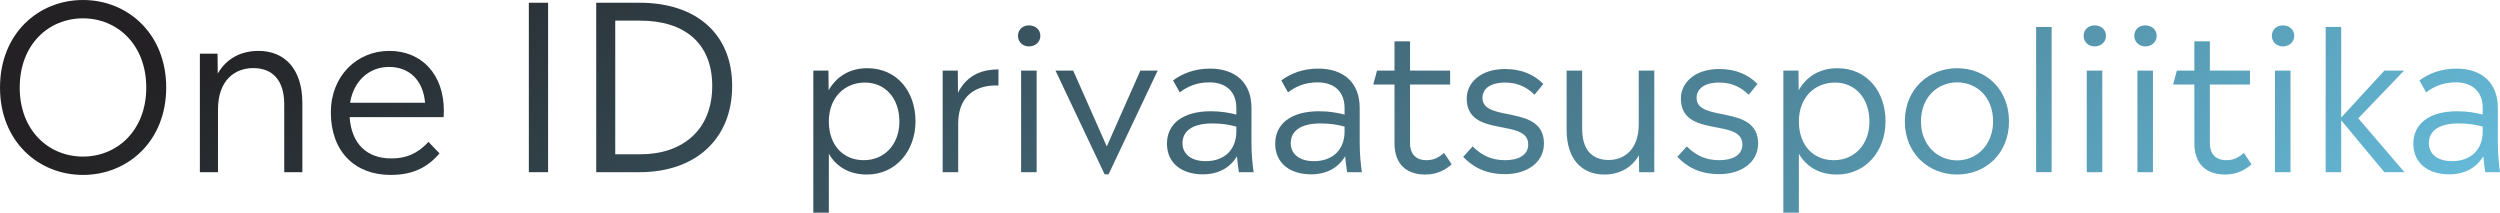 <svg width="458" height="39" viewBox="0 0 458 39" fill="none" xmlns="http://www.w3.org/2000/svg">
<path d="M458.001 31.542H455.301C455.157 30.498 455.013 29.598 454.941 28.626C453.681 30.75 451.521 31.938 448.713 31.938C444.825 31.938 442.125 29.886 442.125 26.322C442.125 22.758 444.933 20.382 450.153 20.382C452.097 20.382 453.573 20.67 454.833 20.994V19.77C454.833 16.818 452.961 15.09 449.901 15.09C447.525 15.09 445.833 15.882 444.465 16.926L443.241 14.73C444.969 13.47 447.165 12.57 450.009 12.57C454.689 12.57 457.605 15.162 457.605 19.77V26.106C457.605 28.194 457.785 30.066 458.001 31.542ZM449.217 29.526C452.637 29.526 454.833 27.438 454.833 24.09V23.19C453.609 22.866 452.277 22.614 450.441 22.614C446.697 22.614 444.969 24.054 444.969 26.25C444.969 28.23 446.589 29.526 449.217 29.526Z" fill="url(#paint0_linear_4955_6652)"/>
<path d="M432.038 21.678L440.499 31.543H436.826L428.906 22.038V31.543H426.062V4.938H428.906V21.535L436.826 12.931H440.426L432.038 21.678Z" fill="url(#paint1_linear_4955_6652)"/>
<path d="M418.219 8.502C417.067 8.502 416.203 7.674 416.203 6.558C416.203 5.442 417.067 4.65 418.219 4.65C419.407 4.65 420.307 5.442 420.307 6.558C420.307 7.674 419.407 8.502 418.219 8.502ZM419.623 31.542H416.779V12.93H419.623V31.542Z" fill="url(#paint2_linear_4955_6652)"/>
<path d="M411.077 28.014L412.481 30.102C411.077 31.326 409.565 31.974 407.621 31.974C404.345 31.974 402.005 30.21 402.005 26.25V15.486H398.117L398.801 12.93H402.005V7.566H404.849V12.93H412.193V15.486H404.849V26.214C404.849 28.374 406.109 29.346 407.801 29.346C409.133 29.346 409.997 28.95 411.077 28.014Z" fill="url(#paint3_linear_4955_6652)"/>
<path d="M393.016 8.502C391.864 8.502 391 7.674 391 6.558C391 5.442 391.864 4.65 393.016 4.65C394.204 4.65 395.104 5.442 395.104 6.558C395.104 7.674 394.204 8.502 393.016 8.502ZM394.42 31.542H391.576V12.93H394.42V31.542Z" fill="url(#paint4_linear_4955_6652)"/>
<path d="M383.735 8.502C382.583 8.502 381.719 7.674 381.719 6.558C381.719 5.442 382.583 4.65 383.735 4.65C384.923 4.65 385.823 5.442 385.823 6.558C385.823 7.674 384.923 8.502 383.735 8.502ZM385.139 31.542H382.295V12.93H385.139V31.542Z" fill="url(#paint5_linear_4955_6652)"/>
<path d="M375.86 31.543H373.016V4.938H375.86V31.543Z" fill="url(#paint6_linear_4955_6652)"/>
<path d="M358.545 31.974C353.397 31.974 348.969 28.194 348.969 22.254C348.969 16.278 353.361 12.498 358.545 12.498C363.729 12.498 368.049 16.242 368.049 22.254C368.049 28.158 363.729 31.974 358.545 31.974ZM358.545 29.382C362.073 29.382 365.133 26.61 365.133 22.218C365.133 17.79 362.145 15.09 358.545 15.09C354.981 15.09 351.921 17.79 351.921 22.254C351.921 26.61 354.981 29.382 358.545 29.382Z" fill="url(#paint7_linear_4955_6652)"/>
<path d="M336.611 12.498C342.047 12.498 345.431 16.782 345.431 22.218C345.431 27.69 341.795 31.974 336.539 31.974C333.227 31.974 330.887 30.498 329.555 28.158V38.958H326.711V12.93H329.483L329.519 16.53C330.923 14.082 333.299 12.498 336.611 12.498ZM335.963 29.346C339.671 29.346 342.479 26.538 342.479 22.254C342.479 17.97 339.851 15.126 336.179 15.126C332.435 15.126 329.555 17.862 329.555 22.254C329.555 26.61 332.183 29.346 335.963 29.346Z" fill="url(#paint8_linear_4955_6652)"/>
<path d="M314.993 31.902C311.285 31.902 309.017 30.534 307.289 28.734L309.017 26.826C310.745 28.518 312.545 29.346 314.957 29.346C317.369 29.346 319.205 28.446 319.205 26.466C319.205 21.534 307.937 25.422 307.937 18.042C307.937 15.126 310.529 12.642 314.957 12.642C318.089 12.642 320.321 13.722 321.977 15.378L320.357 17.358C318.989 15.99 317.261 15.126 314.993 15.126C312.077 15.126 310.817 16.386 310.817 17.934C310.817 22.542 322.085 19.014 322.085 26.286C322.085 29.814 318.917 31.902 314.993 31.902Z" fill="url(#paint9_linear_4955_6652)"/>
<path d="M300.22 22.758V12.93H303.064V31.542H300.292L300.256 28.446C298.888 30.786 296.656 31.974 293.884 31.974C289.852 31.974 287.008 29.202 287.008 23.838V12.93H289.852V23.622C289.852 27.402 291.652 29.31 294.712 29.31C297.592 29.31 300.22 27.366 300.22 22.758Z" fill="url(#paint10_linear_4955_6652)"/>
<path d="M275.759 31.902C272.051 31.902 269.783 30.534 268.055 28.734L269.783 26.826C271.511 28.518 273.311 29.346 275.723 29.346C278.135 29.346 279.971 28.446 279.971 26.466C279.971 21.534 268.703 25.422 268.703 18.042C268.703 15.126 271.295 12.642 275.723 12.642C278.855 12.642 281.087 13.722 282.743 15.378L281.123 17.358C279.755 15.99 278.027 15.126 275.759 15.126C272.843 15.126 271.583 16.386 271.583 17.934C271.583 22.542 282.851 19.014 282.851 26.286C282.851 29.814 279.683 31.902 275.759 31.902Z" fill="url(#paint11_linear_4955_6652)"/>
<path d="M264.546 28.014L265.95 30.102C264.546 31.326 263.034 31.974 261.09 31.974C257.814 31.974 255.474 30.21 255.474 26.25V15.486H251.586L252.27 12.93H255.474V7.566H258.318V12.93H265.662V15.486H258.318V26.214C258.318 28.374 259.578 29.346 261.27 29.346C262.602 29.346 263.466 28.95 264.546 28.014Z" fill="url(#paint12_linear_4955_6652)"/>
<path d="M249.493 31.542H246.793C246.649 30.498 246.505 29.598 246.433 28.626C245.173 30.75 243.013 31.938 240.205 31.938C236.317 31.938 233.617 29.886 233.617 26.322C233.617 22.758 236.425 20.382 241.645 20.382C243.589 20.382 245.065 20.67 246.325 20.994V19.77C246.325 16.818 244.453 15.09 241.393 15.09C239.017 15.09 237.325 15.882 235.957 16.926L234.733 14.73C236.461 13.47 238.657 12.57 241.501 12.57C246.181 12.57 249.097 15.162 249.097 19.77V26.106C249.097 28.194 249.277 30.066 249.493 31.542ZM240.709 29.526C244.129 29.526 246.325 27.438 246.325 24.09V23.19C245.101 22.866 243.769 22.614 241.933 22.614C238.189 22.614 236.461 24.054 236.461 26.25C236.461 28.23 238.081 29.526 240.709 29.526Z" fill="url(#paint13_linear_4955_6652)"/>
<path d="M229.665 31.542H226.965C226.821 30.498 226.677 29.598 226.605 28.626C225.345 30.75 223.185 31.938 220.377 31.938C216.489 31.938 213.789 29.886 213.789 26.322C213.789 22.758 216.597 20.382 221.817 20.382C223.761 20.382 225.237 20.67 226.497 20.994V19.77C226.497 16.818 224.625 15.09 221.565 15.09C219.189 15.09 217.497 15.882 216.129 16.926L214.905 14.73C216.633 13.47 218.829 12.57 221.673 12.57C226.353 12.57 229.269 15.162 229.269 19.77V26.106C229.269 28.194 229.449 30.066 229.665 31.542ZM220.881 29.526C224.301 29.526 226.497 27.438 226.497 24.09V23.19C225.273 22.866 223.941 22.614 222.105 22.614C218.361 22.614 216.633 24.054 216.633 26.25C216.633 28.23 218.253 29.526 220.881 29.526Z" fill="url(#paint14_linear_4955_6652)"/>
<path d="M202.763 26.826L208.919 12.93H212.087L203.087 31.938H202.367L193.367 12.93H196.607L202.763 26.826Z" fill="url(#paint15_linear_4955_6652)"/>
<path d="M188.508 8.502C187.356 8.502 186.492 7.674 186.492 6.558C186.492 5.442 187.356 4.65 188.508 4.65C189.696 4.65 190.596 5.442 190.596 6.558C190.596 7.674 189.696 8.502 188.508 8.502ZM189.912 31.542H187.068V12.93H189.912V31.542Z" fill="url(#paint16_linear_4955_6652)"/>
<path d="M175.467 12.93L175.503 16.998C177.267 13.434 180.399 12.714 182.919 12.714V15.666C179.787 15.522 175.539 16.746 175.539 22.65V31.542H172.695V12.93H175.467Z" fill="url(#paint17_linear_4955_6652)"/>
<path d="M158.9 12.498C164.336 12.498 167.72 16.782 167.72 22.218C167.72 27.69 164.084 31.974 158.828 31.974C155.516 31.974 153.176 30.498 151.844 28.158V38.958H149V12.93H151.772L151.808 16.53C153.212 14.082 155.588 12.498 158.9 12.498ZM158.252 29.346C161.96 29.346 164.768 26.538 164.768 22.254C164.768 17.97 162.14 15.126 158.468 15.126C154.724 15.126 151.844 17.862 151.844 22.254C151.844 26.61 154.472 29.346 158.252 29.346Z" fill="url(#paint18_linear_4955_6652)"/>
<path d="M117.207 0.504C127.371 0.504 134.133 6.048 134.133 15.75C134.133 25.662 127.203 31.542 117.207 31.542H109.227V0.504H117.207ZM112.713 28.266H117.291C125.103 28.266 130.479 23.772 130.479 15.75C130.479 7.77 125.229 3.78 117.291 3.78H112.713V28.266Z" fill="url(#paint19_linear_4955_6652)"/>
<path d="M100.411 31.542H96.883V0.504H100.411V31.542Z" fill="url(#paint20_linear_4955_6652)"/>
<path d="M81.315 20.286C81.315 20.664 81.273 21.042 81.273 21.462H64.053C64.389 26.376 67.245 29.022 71.655 29.022C74.385 29.022 76.401 28.224 78.501 25.998L80.517 28.098C78.123 30.912 75.309 32.046 71.529 32.046C65.061 32.046 60.609 27.804 60.609 20.58C60.609 13.986 65.313 9.324 71.319 9.324C77.283 9.324 81.315 13.65 81.315 20.286ZM71.277 12.264C67.539 12.264 64.767 14.91 64.137 18.816H77.871C77.535 14.826 75.099 12.264 71.277 12.264Z" fill="url(#paint21_linear_4955_6652)"/>
<path d="M47.369 9.324C52.073 9.324 55.391 12.558 55.391 18.858V31.542H52.073V19.11C52.073 14.7 49.931 12.474 46.403 12.474C43.001 12.474 39.935 14.7 39.935 20.076V31.542H36.617V9.828H39.851L39.893 13.482C41.489 10.71 44.135 9.324 47.369 9.324Z" fill="url(#paint22_linear_4955_6652)"/>
<path d="M15.204 32.046C7.014 32.046 0 25.872 0 16.044C0 6.174 7.014 0 15.204 0C23.394 0 30.45 6.174 30.45 16.044C30.45 25.872 23.394 32.046 15.204 32.046ZM15.204 28.686C21.462 28.686 26.796 23.898 26.796 16.044C26.796 8.148 21.462 3.36 15.204 3.36C8.904 3.36 3.612 8.148 3.612 16.044C3.612 23.898 8.904 28.686 15.204 28.686Z" fill="url(#paint23_linear_4955_6652)"/>
<defs>
<linearGradient id="paint0_linear_4955_6652" x1="38.55" y1="5.155" x2="222.284" y2="232.756" gradientUnits="userSpaceOnUse">
<stop stop-color="#232123"/>
<stop offset="0.959" stop-color="#65B9D7"/>
</linearGradient>
<linearGradient id="paint1_linear_4955_6652" x1="38.551" y1="5.156" x2="222.286" y2="232.756" gradientUnits="userSpaceOnUse">
<stop stop-color="#232123"/>
<stop offset="0.959" stop-color="#65B9D7"/>
</linearGradient>
<linearGradient id="paint2_linear_4955_6652" x1="38.549" y1="5.155" x2="222.284" y2="232.756" gradientUnits="userSpaceOnUse">
<stop stop-color="#232123"/>
<stop offset="0.959" stop-color="#65B9D7"/>
</linearGradient>
<linearGradient id="paint3_linear_4955_6652" x1="38.549" y1="5.155" x2="222.284" y2="232.756" gradientUnits="userSpaceOnUse">
<stop stop-color="#232123"/>
<stop offset="0.959" stop-color="#65B9D7"/>
</linearGradient>
<linearGradient id="paint4_linear_4955_6652" x1="38.553" y1="5.155" x2="222.288" y2="232.756" gradientUnits="userSpaceOnUse">
<stop stop-color="#232123"/>
<stop offset="0.959" stop-color="#65B9D7"/>
</linearGradient>
<linearGradient id="paint5_linear_4955_6652" x1="38.553" y1="5.155" x2="222.288" y2="232.756" gradientUnits="userSpaceOnUse">
<stop stop-color="#232123"/>
<stop offset="0.959" stop-color="#65B9D7"/>
</linearGradient>
<linearGradient id="paint6_linear_4955_6652" x1="38.555" y1="5.156" x2="222.29" y2="232.756" gradientUnits="userSpaceOnUse">
<stop stop-color="#232123"/>
<stop offset="0.959" stop-color="#65B9D7"/>
</linearGradient>
<linearGradient id="paint7_linear_4955_6652" x1="38.554" y1="5.155" x2="222.289" y2="232.755" gradientUnits="userSpaceOnUse">
<stop stop-color="#232123"/>
<stop offset="0.959" stop-color="#65B9D7"/>
</linearGradient>
<linearGradient id="paint8_linear_4955_6652" x1="38.551" y1="5.155" x2="222.286" y2="232.755" gradientUnits="userSpaceOnUse">
<stop stop-color="#232123"/>
<stop offset="0.959" stop-color="#65B9D7"/>
</linearGradient>
<linearGradient id="paint9_linear_4955_6652" x1="38.552" y1="5.155" x2="222.287" y2="232.755" gradientUnits="userSpaceOnUse">
<stop stop-color="#232123"/>
<stop offset="0.959" stop-color="#65B9D7"/>
</linearGradient>
<linearGradient id="paint10_linear_4955_6652" x1="38.551" y1="5.155" x2="222.285" y2="232.755" gradientUnits="userSpaceOnUse">
<stop stop-color="#232123"/>
<stop offset="0.959" stop-color="#65B9D7"/>
</linearGradient>
<linearGradient id="paint11_linear_4955_6652" x1="38.552" y1="5.155" x2="222.287" y2="232.755" gradientUnits="userSpaceOnUse">
<stop stop-color="#232123"/>
<stop offset="0.959" stop-color="#65B9D7"/>
</linearGradient>
<linearGradient id="paint12_linear_4955_6652" x1="38.549" y1="5.155" x2="222.284" y2="232.756" gradientUnits="userSpaceOnUse">
<stop stop-color="#232123"/>
<stop offset="0.959" stop-color="#65B9D7"/>
</linearGradient>
<linearGradient id="paint13_linear_4955_6652" x1="38.553" y1="5.155" x2="222.288" y2="232.756" gradientUnits="userSpaceOnUse">
<stop stop-color="#232123"/>
<stop offset="0.959" stop-color="#65B9D7"/>
</linearGradient>
<linearGradient id="paint14_linear_4955_6652" x1="38.553" y1="5.155" x2="222.288" y2="232.756" gradientUnits="userSpaceOnUse">
<stop stop-color="#232123"/>
<stop offset="0.959" stop-color="#65B9D7"/>
</linearGradient>
<linearGradient id="paint15_linear_4955_6652" x1="38.555" y1="5.155" x2="222.29" y2="232.755" gradientUnits="userSpaceOnUse">
<stop stop-color="#232123"/>
<stop offset="0.959" stop-color="#65B9D7"/>
</linearGradient>
<linearGradient id="paint16_linear_4955_6652" x1="38.549" y1="5.155" x2="222.284" y2="232.756" gradientUnits="userSpaceOnUse">
<stop stop-color="#232123"/>
<stop offset="0.959" stop-color="#65B9D7"/>
</linearGradient>
<linearGradient id="paint17_linear_4955_6652" x1="38.555" y1="5.155" x2="222.29" y2="232.755" gradientUnits="userSpaceOnUse">
<stop stop-color="#232123"/>
<stop offset="0.959" stop-color="#65B9D7"/>
</linearGradient>
<linearGradient id="paint18_linear_4955_6652" x1="38.555" y1="5.155" x2="222.29" y2="232.755" gradientUnits="userSpaceOnUse">
<stop stop-color="#232123"/>
<stop offset="0.959" stop-color="#65B9D7"/>
</linearGradient>
<linearGradient id="paint19_linear_4955_6652" x1="38.55" y1="5.155" x2="222.285" y2="232.755" gradientUnits="userSpaceOnUse">
<stop stop-color="#232123"/>
<stop offset="0.959" stop-color="#65B9D7"/>
</linearGradient>
<linearGradient id="paint20_linear_4955_6652" x1="38.552" y1="5.155" x2="222.287" y2="232.755" gradientUnits="userSpaceOnUse">
<stop stop-color="#232123"/>
<stop offset="0.959" stop-color="#65B9D7"/>
</linearGradient>
<linearGradient id="paint21_linear_4955_6652" x1="38.551" y1="5.155" x2="222.286" y2="232.756" gradientUnits="userSpaceOnUse">
<stop stop-color="#232123"/>
<stop offset="0.959" stop-color="#65B9D7"/>
</linearGradient>
<linearGradient id="paint22_linear_4955_6652" x1="38.554" y1="5.155" x2="222.289" y2="232.756" gradientUnits="userSpaceOnUse">
<stop stop-color="#232123"/>
<stop offset="0.959" stop-color="#65B9D7"/>
</linearGradient>
<linearGradient id="paint23_linear_4955_6652" x1="38.554" y1="5.155" x2="222.289" y2="232.755" gradientUnits="userSpaceOnUse">
<stop stop-color="#232123"/>
<stop offset="0.959" stop-color="#65B9D7"/>
</linearGradient>
</defs>
</svg>

